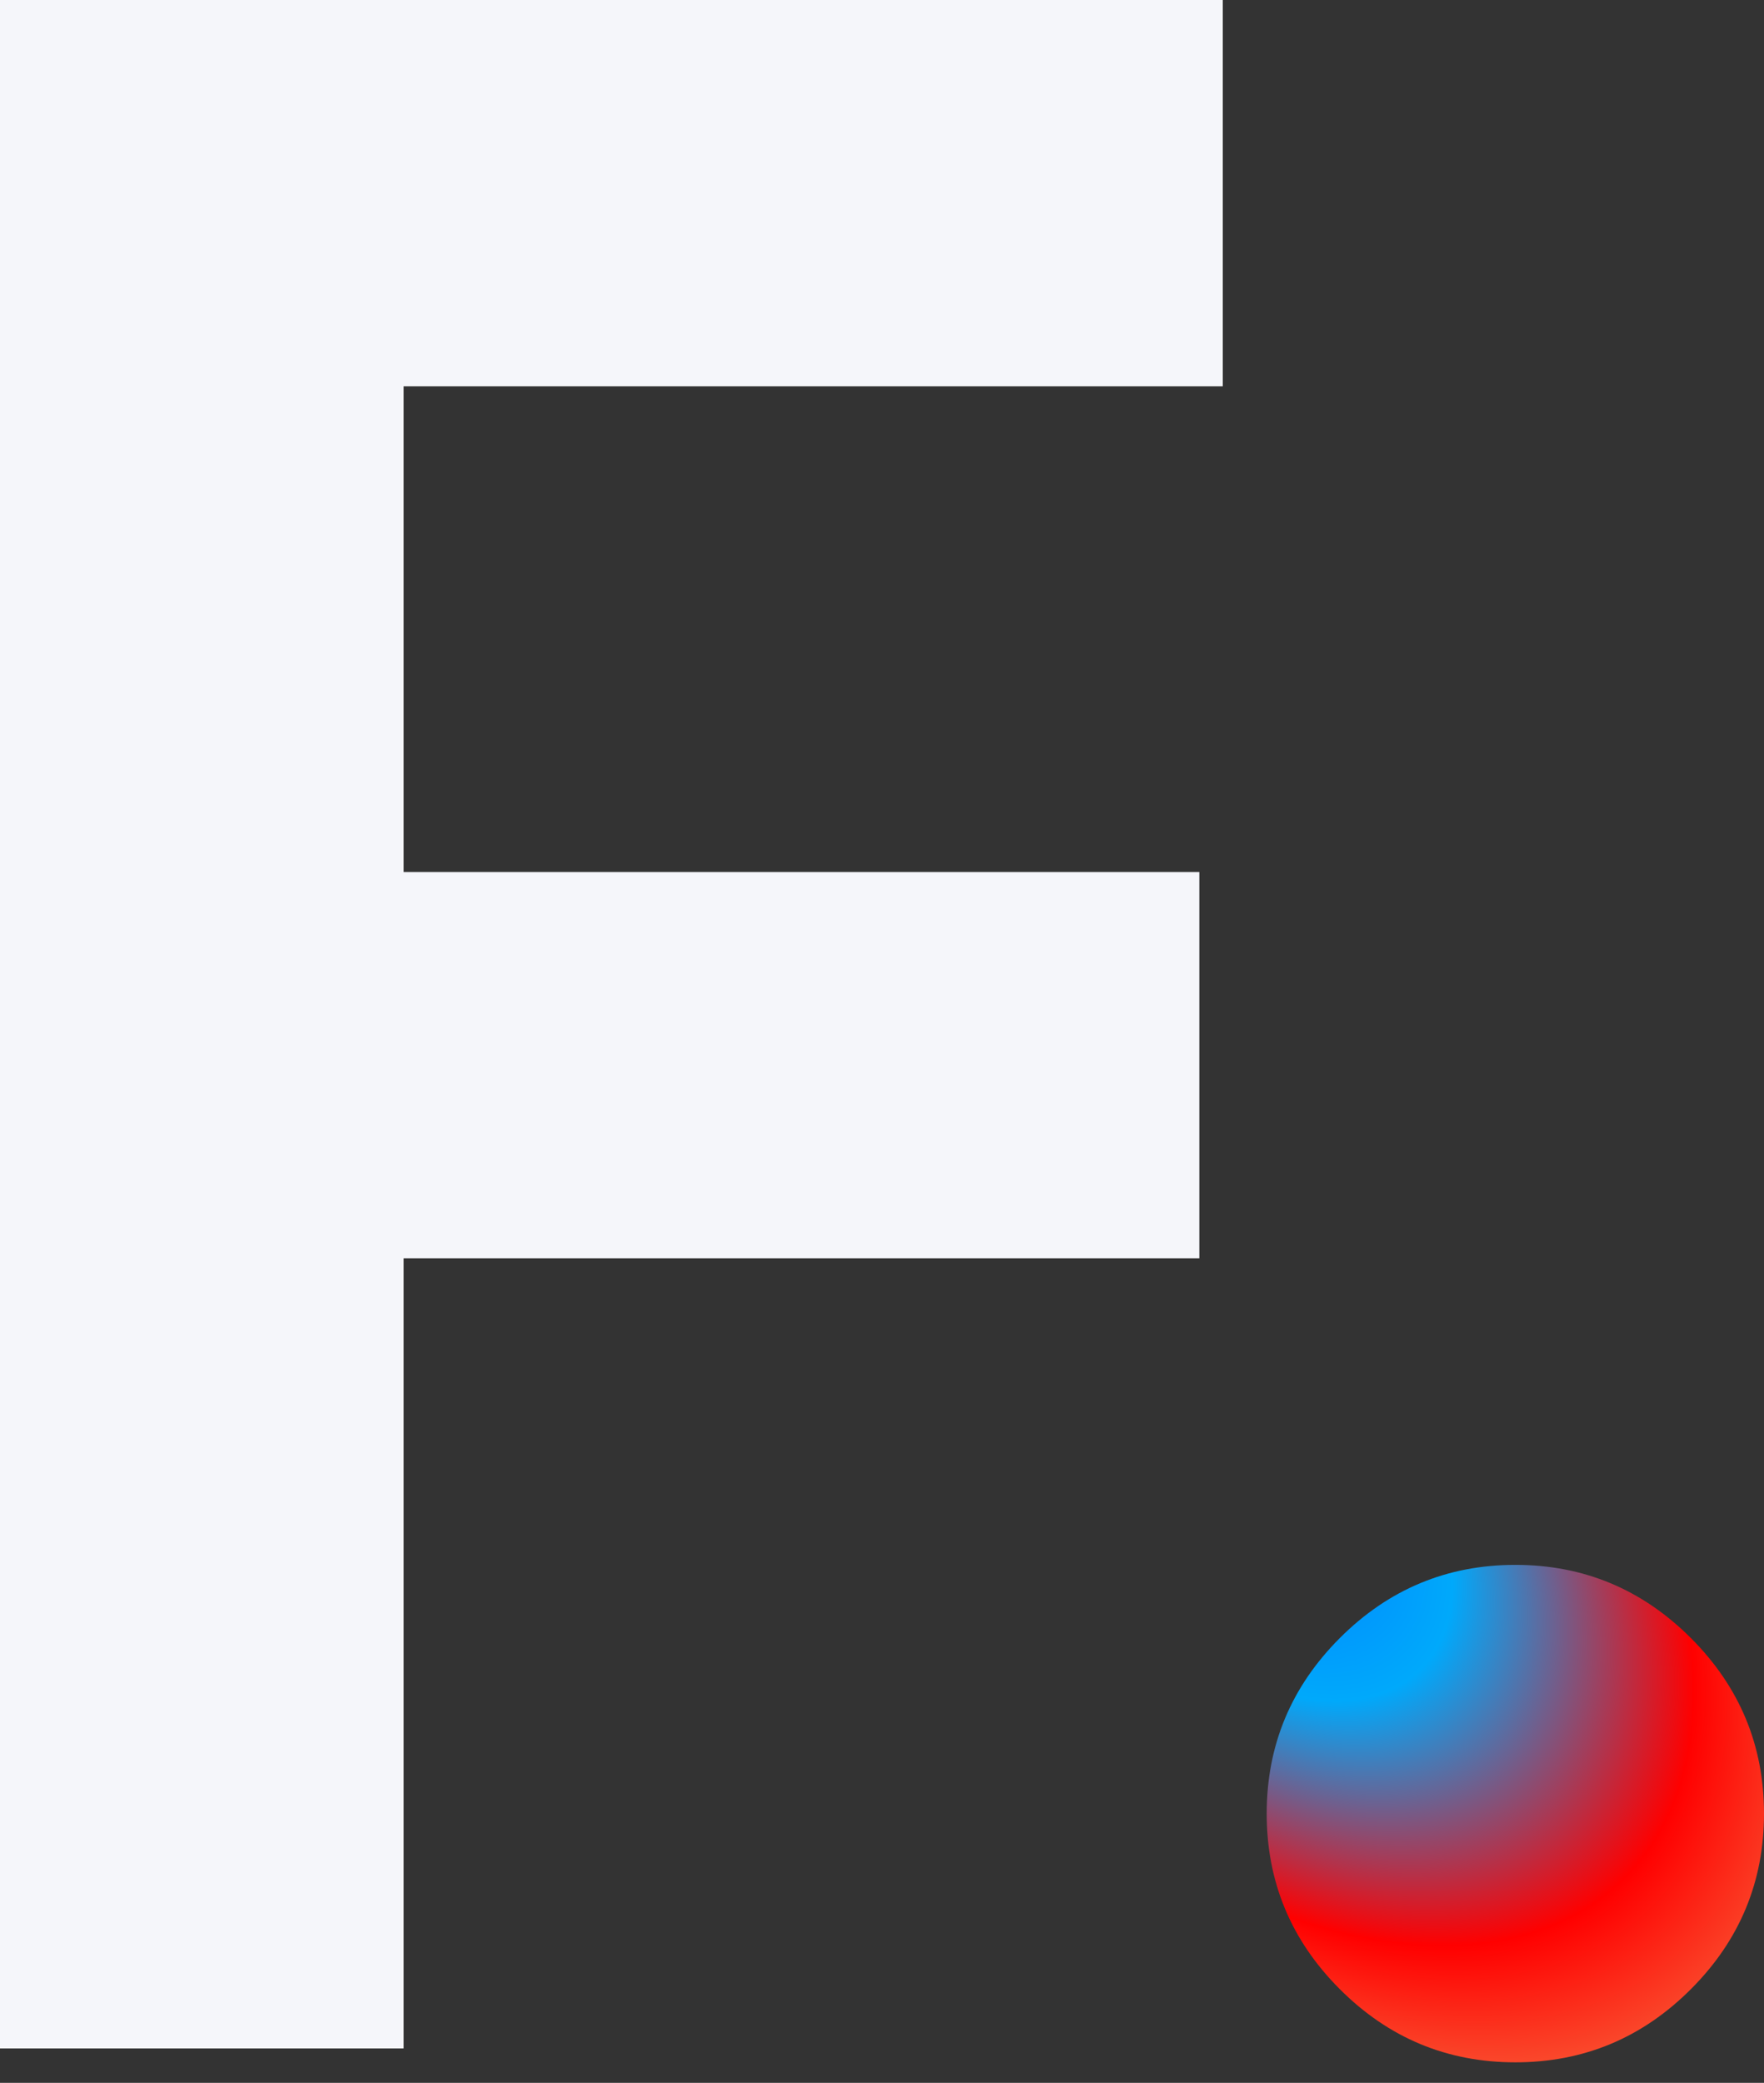 <?xml version="1.0" encoding="UTF-8"?> <svg xmlns="http://www.w3.org/2000/svg" width="61" height="72" viewBox="0 0 61 72" fill="none"><rect x="0" y="0" width="61" height="72" fill="#333333" stroke="none"/><path d="M61 62.692C61 65.052 60.157 67.076 58.471 68.761C56.785 70.448 54.762 71.29 52.402 71.29C50.041 71.29 48.018 70.448 46.332 68.761C44.646 67.076 43.803 65.052 43.803 62.692C43.803 60.332 44.646 58.309 46.332 56.623C48.018 54.937 50.041 54.094 52.402 54.094C54.762 54.094 56.785 54.937 58.471 56.623C60.157 58.309 61 60.332 61 62.692Z" fill="url(#paint0_radial_1058_3198)"></path><path d="M42.284 0V13.353H13.96V30.145H41.474V43.498H13.96V70.81H0V0H42.284Z" fill="#F5F6FA"></path><defs><radialGradient id="paint0_radial_1058_3198" cx="0" cy="0" r="1" gradientUnits="userSpaceOnUse" gradientTransform="translate(43 51.5) rotate(45.725) scale(27.933 17.465)"><stop stop-color="#0077FF"></stop><stop offset="0.312" stop-color="#00A9FB"></stop><stop offset="0.673" stop-color="#FF0000"></stop><stop offset="1" stop-color="#F58751"></stop></radialGradient></defs></svg> 